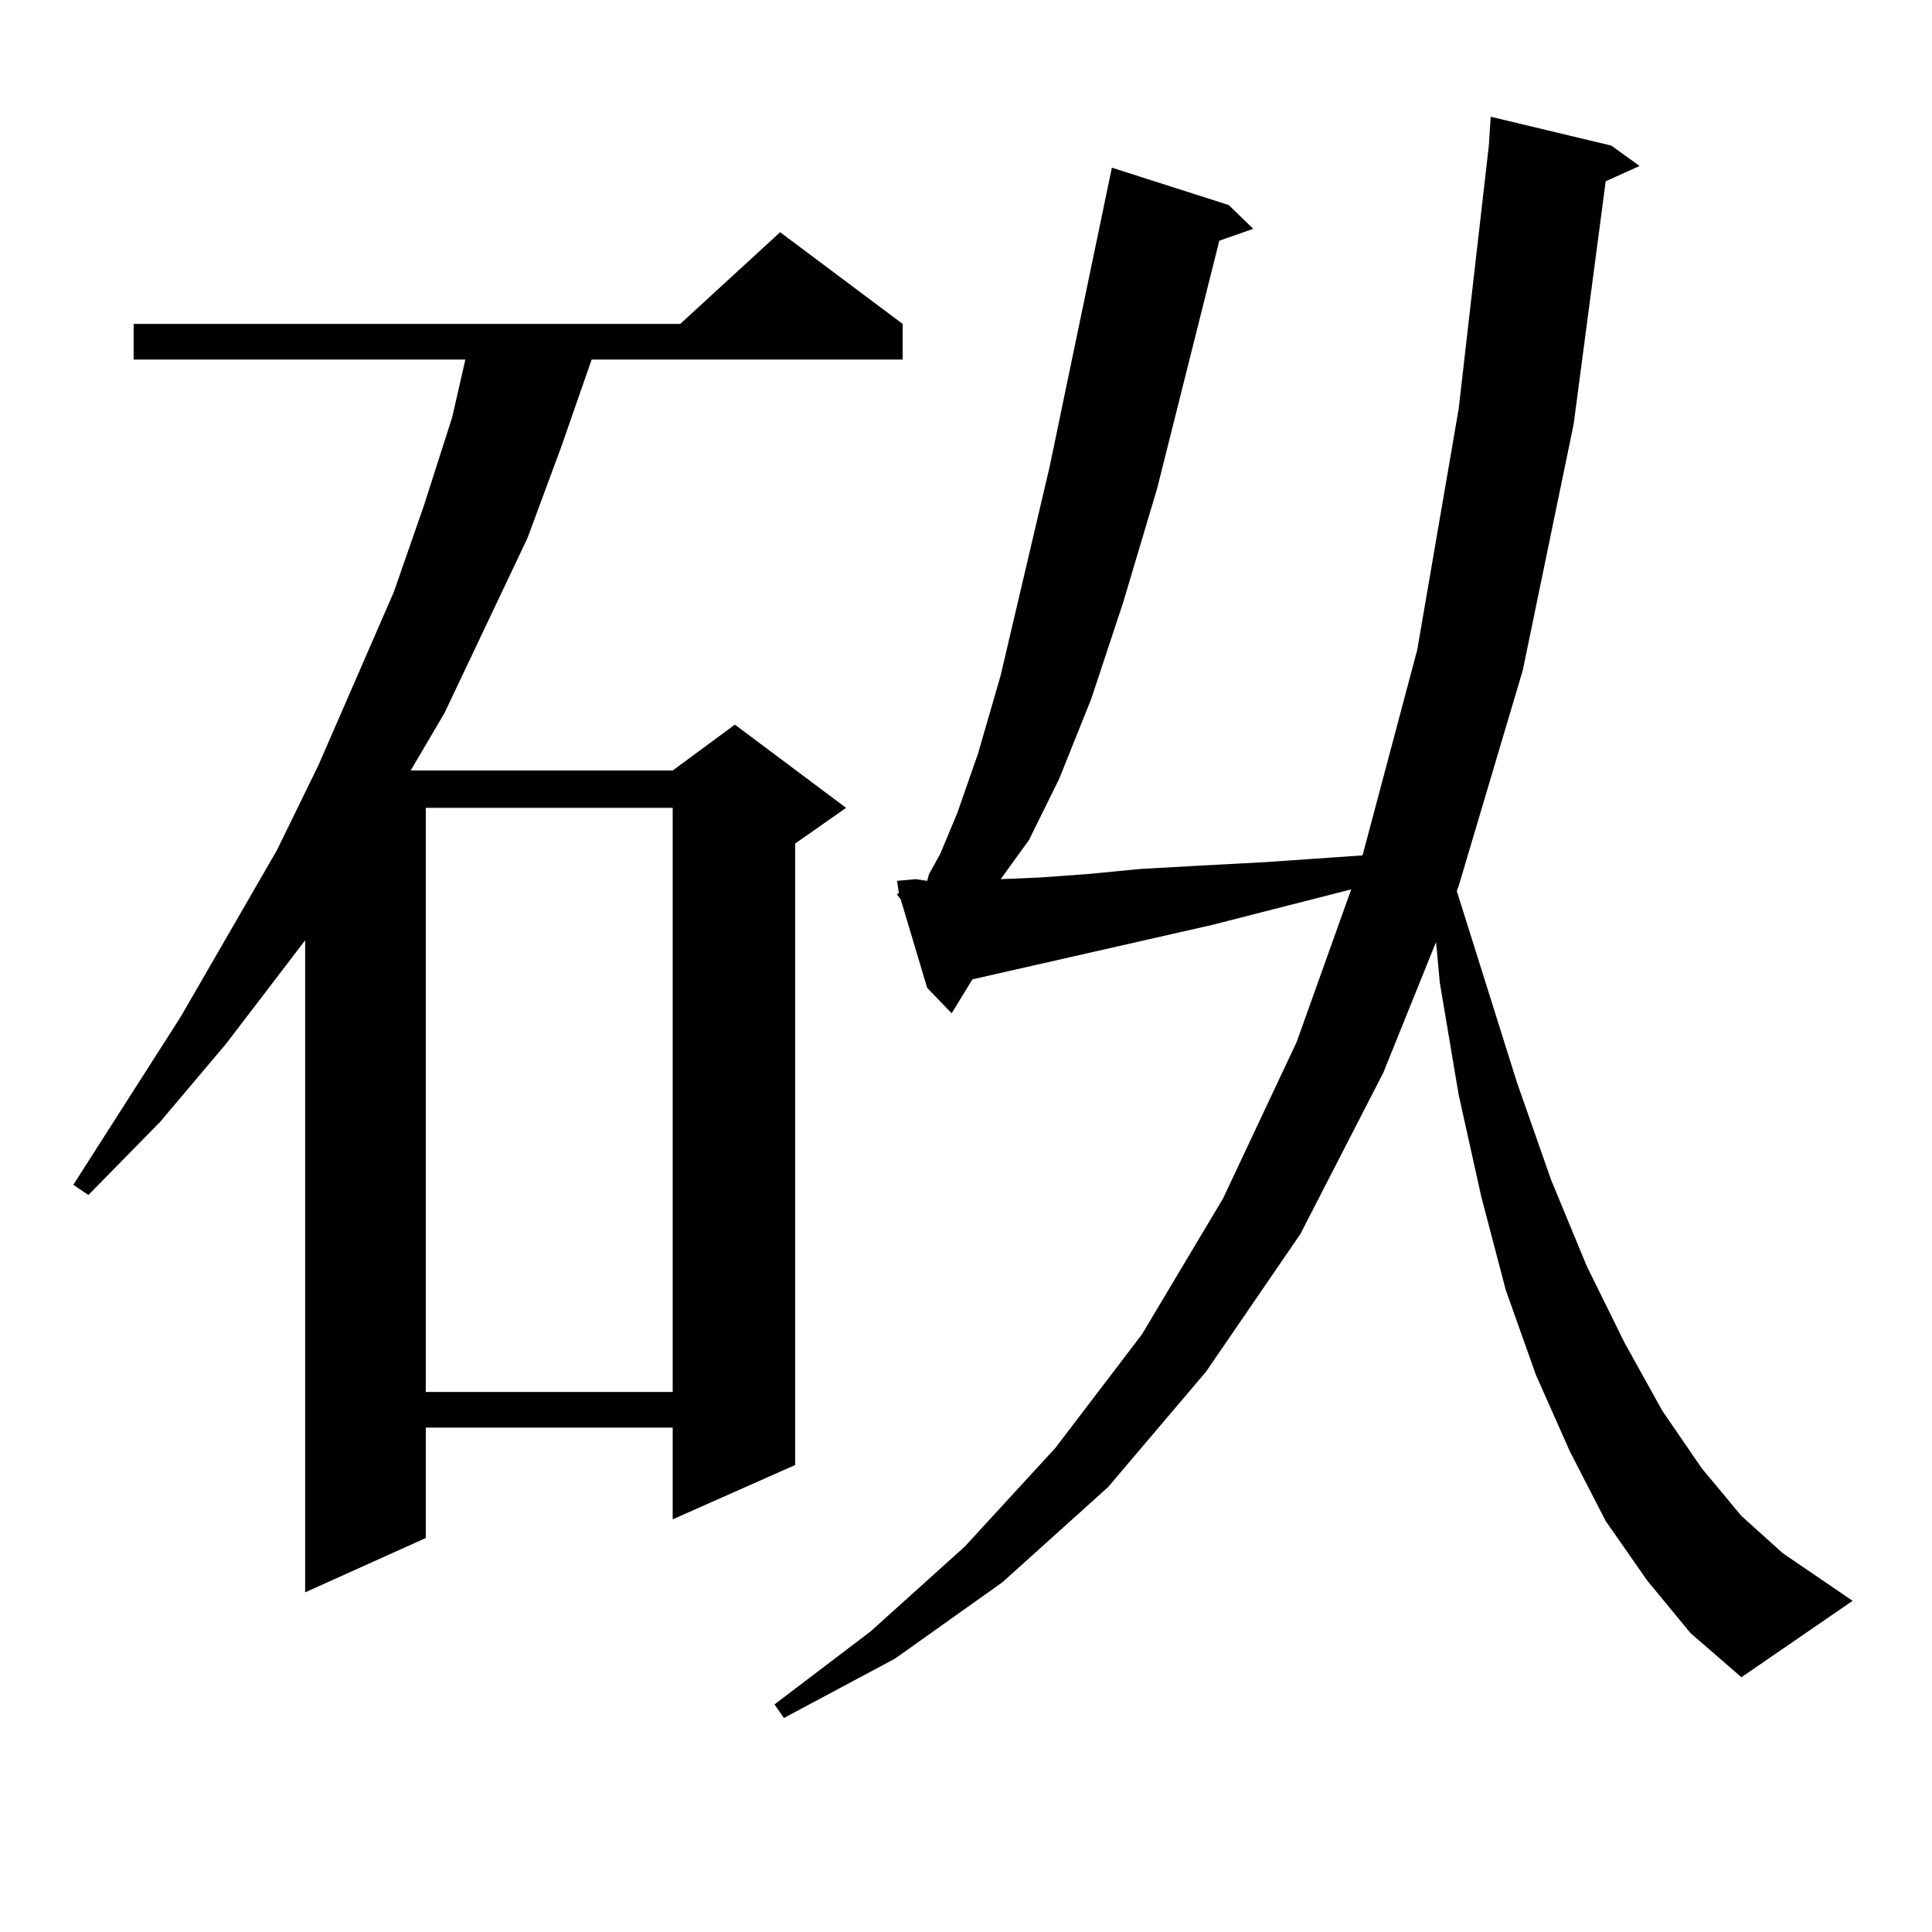 <?xml version="1.0" encoding="utf-8"?>
<!-- Generator: Adobe Illustrator 16.0.0, SVG Export Plug-In . SVG Version: 6.00 Build 0)  -->
<!DOCTYPE svg PUBLIC "-//W3C//DTD SVG 1.1//EN" "http://www.w3.org/Graphics/SVG/1.1/DTD/svg11.dtd">
<svg version="1.1" id="图层_1" xmlns="http://www.w3.org/2000/svg" xmlns:xlink="http://www.w3.org/1999/xlink" x="0px" y="0px"
	 width="1000px" height="1000px" viewBox="0 0 1000 1000" enable-background="new 0 0 1000 1000" xml:space="preserve">
<path d="M467.208,167.652v18.457H306.236l-15.609,44.824l-17.561,47.461l-42.926,90.527l-17.561,29.883h135.606l32.194-23.73
	l57.56,43.066L411.6,436.598v321.68l-63.413,28.125v-47.461H220.385v57.129l-62.438,28.125v-337.5l-40.975,53.613l-34.146,40.43
	l-37.072,37.793l-7.805-5.273l55.608-87.012l49.755-86.133l21.463-43.945L203.8,306.52l15.609-44.824l14.634-45.703l6.829-29.883
	H69.169v-18.457h282.92l51.706-47.461L467.208,167.652z M220.385,418.141v302.344h127.802V418.141H220.385z M852.564,818.043
	l-21.463-30.762l-18.536-36.035l-17.561-39.551l-15.609-43.945l-12.683-48.34l-11.707-52.734l-9.756-58.008l-1.951-21.094
	l-27.316,67.676l-42.926,83.496l-48.779,71.191l-50.73,59.766l-54.633,49.219l-55.608,39.551l-57.56,30.762l-4.878-7.031
	l49.755-37.793l48.779-43.945l46.828-50.977l44.877-58.887l41.95-70.313l38.048-80.859l28.292-79.102l-72.193,18.457L503.305,506.91
	l-10.731,17.578l-12.683-13.184l-13.658-45.703l-1.951-2.637l0.976-0.879l-0.976-6.152l9.756-0.879l5.854,0.879l0.976-3.516
	l5.854-10.547l8.78-21.094l10.731-30.762l11.707-40.43l25.365-108.105l29.268-140.625l2.927-14.063l60.486,19.336l12.683,12.305
	l-17.561,6.152l-32.194,128.32l-17.561,58.887l-16.585,50.098l-16.585,41.309l-15.609,31.641l-14.634,20.215l20.487-0.879
	l24.39-1.758l27.316-2.637l31.219-1.758l33.17-1.758l38.048-2.637l12.683-0.879l28.292-106.348l21.463-124.805l15.609-136.23
	l0.976-14.941l62.438,14.941l14.634,10.547l-17.561,7.91l-16.585,125.684l-26.341,127.441l-33.17,111.621l-0.976,2.637
	l31.219,99.316l17.561,50.098l18.536,44.824l19.512,39.551l19.512,35.156l20.487,29.883l20.487,24.609l21.463,19.336l36.097,24.609
	l-57.56,39.551l-26.341-22.852L852.564,818.043z"/>
</svg>
